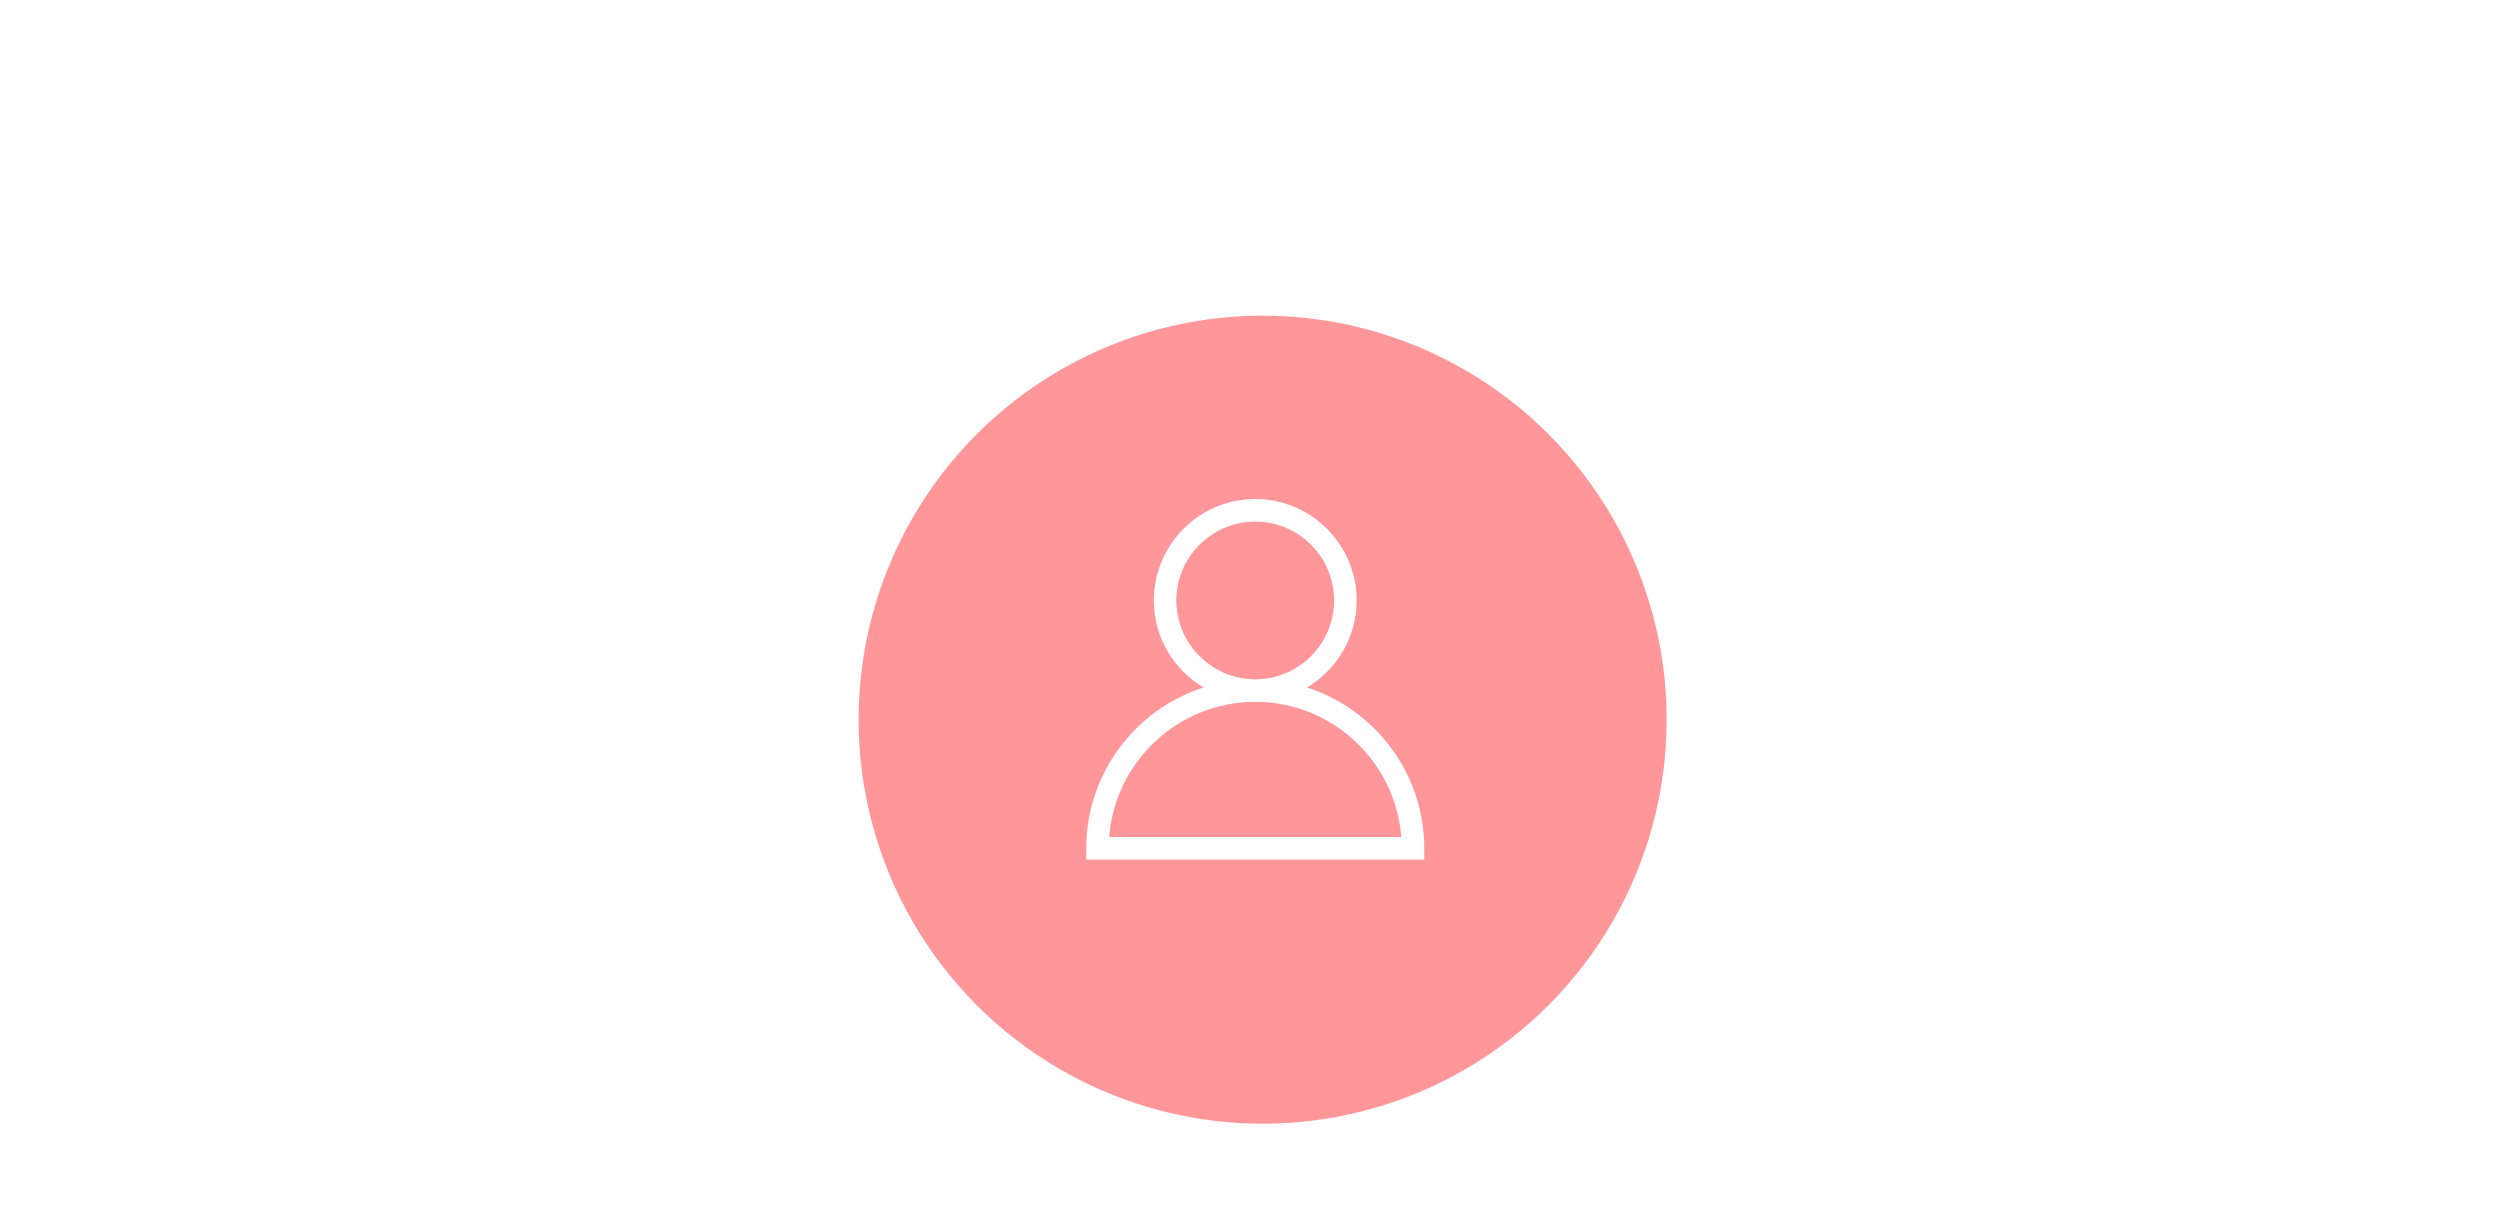 <?xml version="1.0" encoding="UTF-8"?>
<svg width="198px" height="97px" viewBox="0 0 198 97" version="1.1" xmlns="http://www.w3.org/2000/svg" xmlns:xlink="http://www.w3.org/1999/xlink">
    <!-- Generator: Sketch 50 (54983) - http://www.bohemiancoding.com/sketch -->
    <title>Group 43</title>
    <desc>Created with Sketch.</desc>
    <defs></defs>
    <g id="智能客服--快速提問與帳務查詢" stroke="none" stroke-width="1" fill="none" fill-rule="evenodd">
        <g id="Desktop-智能客服-信用卡查詢" transform="translate(-161, -360)">
            <g id="Group-23" transform="translate(95, 263)">
                <g id="Group-18">
                    <g id="Group-22" transform="translate(65, 96)">
                        <g id="Group-43" transform="translate(1, 1)">
                            <rect id="Rectangle-9" fill="#FFFFFF" x="0" y="0" width="198" height="97"></rect>
                            <circle id="Oval-7" fill="#FF979A" cx="100" cy="57" r="32"></circle>
                            <g id="Group" transform="translate(86, 39)" fill="#FFFFFF">
                                <g id="Group-42">
                                    <path d="M1.849,27.293 C2.307,21.312 7.319,16.585 13.416,16.585 C19.512,16.585 24.525,21.312 24.982,27.293 L1.849,27.293 Z M7.169,8.554 C7.169,5.11 9.972,2.308 13.416,2.308 C16.859,2.308 19.662,5.11 19.662,8.554 C19.662,11.998 16.859,14.8 13.416,14.8 C9.972,14.8 7.169,11.998 7.169,8.554 Z M17.514,15.448 C19.864,14.046 21.447,11.484 21.447,8.554 C21.447,4.126 17.844,0.523 13.416,0.523 C8.987,0.523 5.385,4.126 5.385,8.554 C5.385,11.484 6.967,14.046 9.317,15.448 C3.936,17.184 0.031,22.234 0.031,28.185 L0.031,29.078 L26.801,29.078 L26.801,28.185 C26.801,22.234 22.895,17.184 17.514,15.448 Z" id="Fill-1"></path>
                                </g>
                            </g>
                        </g>
                    </g>
                </g>
            </g>
        </g>
    </g>
</svg>